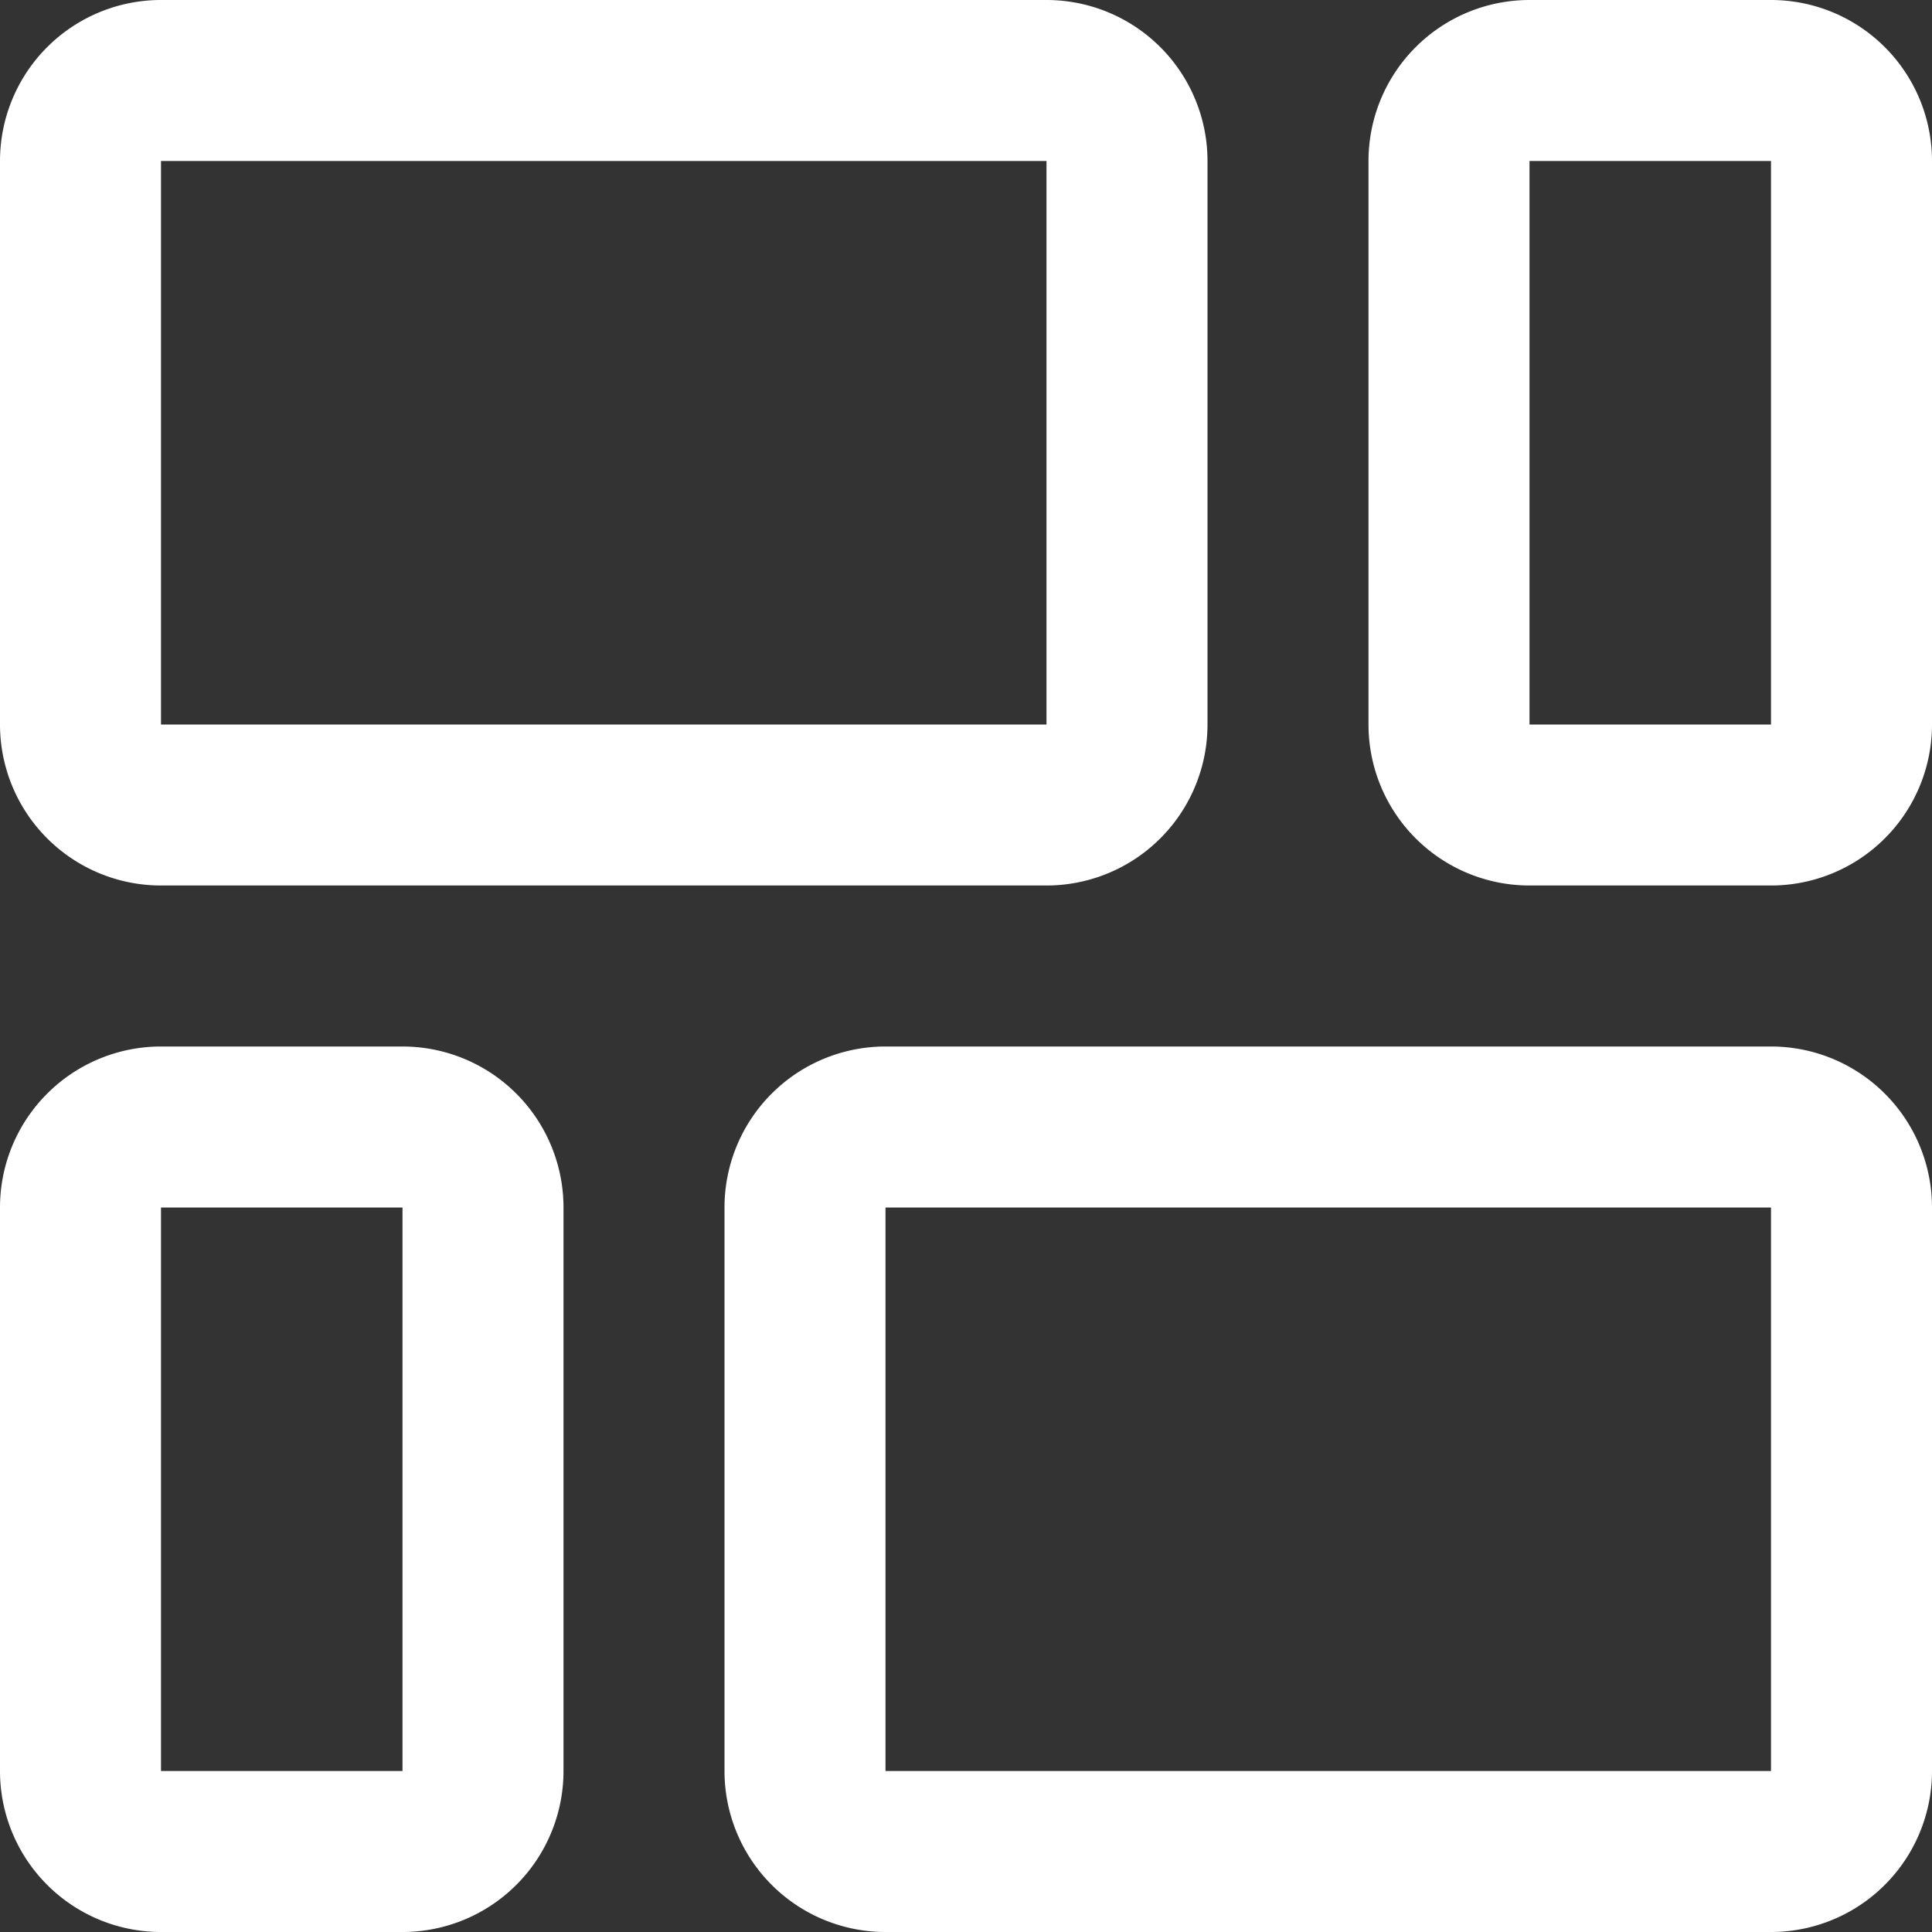 <svg xmlns="http://www.w3.org/2000/svg" xmlns:xlink="http://www.w3.org/1999/xlink" width="512" height="512" x="0" y="0" viewBox="0 0 24 24" style="enable-background:new 0 0 512 512" xml:space="preserve" class=""><rect x="0" y="0" width="24" height="24" fill="#333333" stroke="none"/><g><path d="M2 11h11a2 2 0 0 0 2-2V2a2 2 0 0 0-2-2H2a2 2 0 0 0-2 2v7a2 2 0 0 0 2 2Zm0-9h11v7H2ZM22 0h-3a2 2 0 0 0-2 2v7a2 2 0 0 0 2 2h3a2 2 0 0 0 2-2V2a2 2 0 0 0-2-2Zm0 9h-3V2h3ZM5 13H2a2 2 0 0 0-2 2v7a2 2 0 0 0 2 2h3a2 2 0 0 0 2-2v-7a2 2 0 0 0-2-2Zm0 9H2v-7h3ZM22 13H11a2 2 0 0 0-2 2v7a2 2 0 0 0 2 2h11a2 2 0 0 0 2-2v-7a2 2 0 0 0-2-2Zm0 9H11v-7h11Z" fill="#ffffff" opacity="1" data-original="#000000" class=""></path></g></svg>